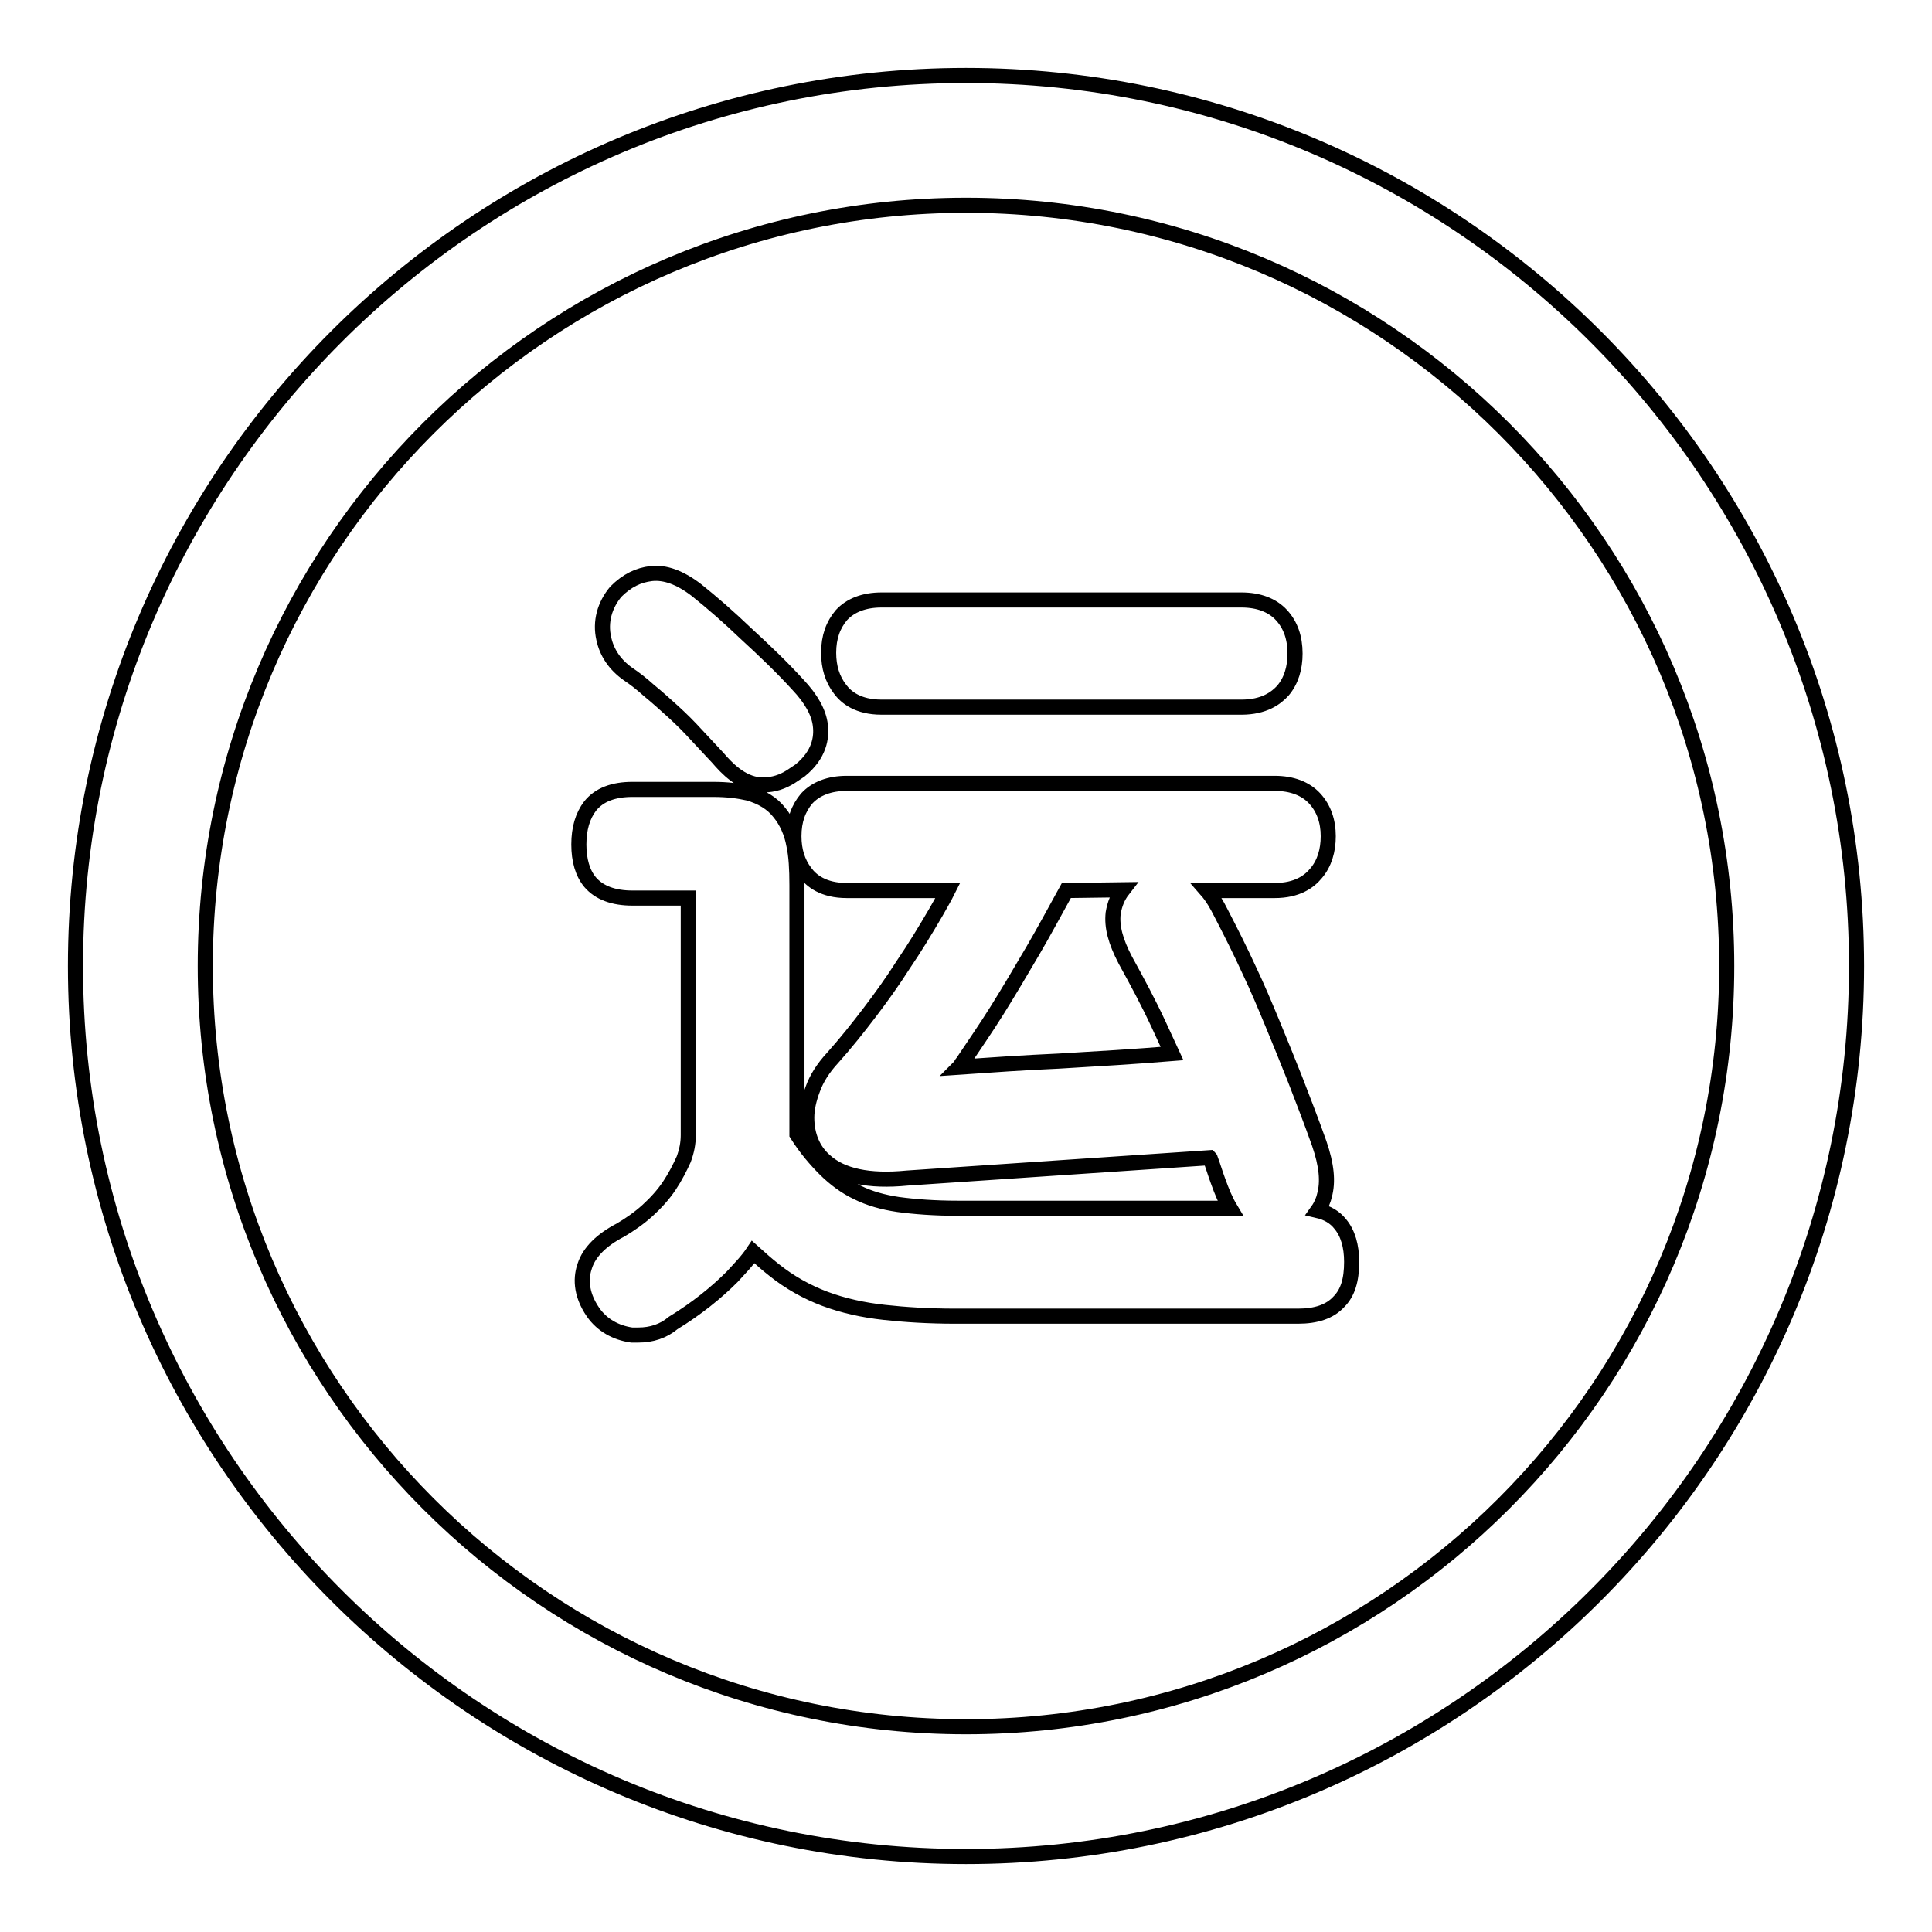 <?xml version="1.0" encoding="utf-8"?>
<!-- Svg Vector Icons : http://www.onlinewebfonts.com/icon -->
<!DOCTYPE svg PUBLIC "-//W3C//DTD SVG 1.1//EN" "http://www.w3.org/Graphics/SVG/1.1/DTD/svg11.dtd">
<svg version="1.1" xmlns="http://www.w3.org/2000/svg" xmlns:xlink="http://www.w3.org/1999/xlink" x="0px" y="0px" viewBox="0 0 256 256" enable-background="new 0 0 256 256" xml:space="preserve">
<g> <path stroke-width="2" fill-opacity="0" stroke="#000000"  d="M128,246c-65.1,0-118-52.9-118-118C10,62.9,62.9,10,128,10c65.1,0,118,52.9,118,118 C246,193.1,193.1,246,128,246z M128,27.2C72.4,27.2,27.2,72.4,27.2,128c0,55.6,45.2,100.8,100.8,100.8 c55.6,0,100.8-45.2,100.8-100.8C228.8,72.4,183.6,27.2,128,27.2z M84.6,176.9c-0.3,0-0.6,0-0.9,0c-2.1-0.3-3.9-1.3-5.1-3 c-1.8-2.6-1.6-4.8-1.1-6.2c0.6-1.8,2.2-3.4,4.7-4.7c1.2-0.7,2.5-1.6,3.6-2.6c1.1-1,2.1-2.1,2.9-3.3c0.8-1.2,1.4-2.4,1.9-3.5 c0.4-1.1,0.6-2.1,0.6-3.2V119h-7.4c-2.5,0-4.4-0.7-5.6-2.1c-1-1.2-1.5-2.9-1.5-5c0-2.1,0.5-3.8,1.5-5.1c1.2-1.5,3.1-2.2,5.6-2.2 h10.7c1.9,0,3.4,0.2,4.7,0.5c1.7,0.5,3.1,1.3,4.1,2.6c0.9,1.1,1.6,2.6,1.9,4.3c0.3,1.4,0.4,3.1,0.4,5.3v32.2c0,0.3,0,0.5,0,0.8 c1.2,1.9,2.5,3.4,3.7,4.6c1.3,1.3,2.8,2.4,4.3,3.1c1.6,0.8,3.4,1.3,5.4,1.6c2.2,0.3,4.9,0.5,7.9,0.5H163c-0.6-1-1.1-2.2-1.6-3.6 c-0.3-0.8-0.6-1.8-1-2.9c0-0.1-0.1-0.2-0.1-0.2l-40.1,2.7c-5.1,0.5-8.7-0.3-10.9-2.3c-1.6-1.4-2.4-3.4-2.4-5.7 c0-1.2,0.3-2.5,0.8-3.8c0.5-1.4,1.4-2.8,2.6-4.1c1.7-1.9,3.3-3.9,4.9-6c1.6-2.1,3.1-4.2,4.5-6.4c1.5-2.2,2.9-4.5,4.3-6.9 c0.5-0.9,1.1-1.9,1.6-2.9h-13.4c-3.1,0-4.7-1.3-5.5-2.4c-1-1.3-1.5-2.9-1.5-4.8c0-2.1,0.6-3.7,1.7-5c1.2-1.3,3-2,5.3-2h56.7 c2.3,0,4.1,0.7,5.3,2c1.2,1.3,1.8,3,1.8,5c0,1.9-0.5,3.6-1.6,4.9c-0.9,1.1-2.5,2.3-5.5,2.3h-9c0.7,0.8,1.3,1.8,1.9,3 c1.4,2.7,2.6,5.1,3.7,7.5c1.1,2.3,2.1,4.7,3.1,7.1c1,2.4,2,4.9,3,7.4c1,2.6,2.1,5.4,3.2,8.5c1,2.9,1.2,5.1,0.7,6.9 c-0.1,0.5-0.4,1.3-0.9,2c1.3,0.3,2.3,0.9,3,1.8c1,1.2,1.5,2.9,1.5,5c0,2.4-0.5,4.1-1.7,5.3c-1.2,1.3-3,1.9-5.4,1.9h-45.4 c-3.5,0-6.7-0.2-9.4-0.5c-2.8-0.3-5.5-0.9-7.9-1.8c-2.4-0.9-4.7-2.2-6.7-3.8c-0.9-0.7-1.8-1.5-2.8-2.4c-0.8,1.2-1.8,2.2-2.8,3.3 c-2.1,2.1-4.7,4.2-7.8,6.1C87.9,176.4,86.3,176.9,84.6,176.9z M141.3,118c-1.6,2.9-3,5.5-4.4,7.9c-1.7,2.9-3.3,5.6-4.8,8 c-1.5,2.4-3.1,4.7-4.5,6.8c-0.2,0.2-0.3,0.5-0.5,0.7c4.3-0.3,8.7-0.6,13.2-0.8c5.1-0.3,10.1-0.6,15-1c-0.6-1.3-1.2-2.6-1.8-3.9 c-1.3-2.8-2.8-5.6-4.4-8.5c-1.3-2.5-1.8-4.4-1.6-6.2c0.2-1.2,0.6-2.2,1.3-3.1L141.3,118L141.3,118L141.3,118z M101.2,104 c-0.2,0-0.3,0-0.5,0c-2.5-0.2-4.4-2.2-5.6-3.6l-2.8-3c-1-1.1-2-2.1-3.1-3.1c-1.1-1-2.1-1.9-3.2-2.8c-1-0.9-1.9-1.6-2.8-2.2 c-1.7-1.2-2.8-2.8-3.2-4.7c-0.5-2.2,0.1-4.4,1.6-6.2c1.5-1.5,3-2.2,4.7-2.4c1.8-0.2,3.8,0.5,6,2.2c2,1.6,4.2,3.5,6.6,5.8 c2.4,2.2,4.7,4.4,6.8,6.7c1.8,1.9,2.8,3.7,3,5.4c0.2,1.6-0.1,3.9-2.7,6l-1.2,0.8C103.7,103.6,102.5,104,101.2,104z M164.5,93.7 h-47.7c-3.1,0-4.7-1.3-5.5-2.4c-1-1.3-1.5-2.9-1.5-4.8c0-2.1,0.6-3.7,1.7-5c1.2-1.3,3-2,5.3-2h47.7c2.3,0,4.1,0.7,5.3,2 c1.2,1.3,1.8,3,1.8,5.1c0,1.9-0.5,3.6-1.6,4.9C169.1,92.5,167.5,93.7,164.5,93.7z"/></g>
</svg>